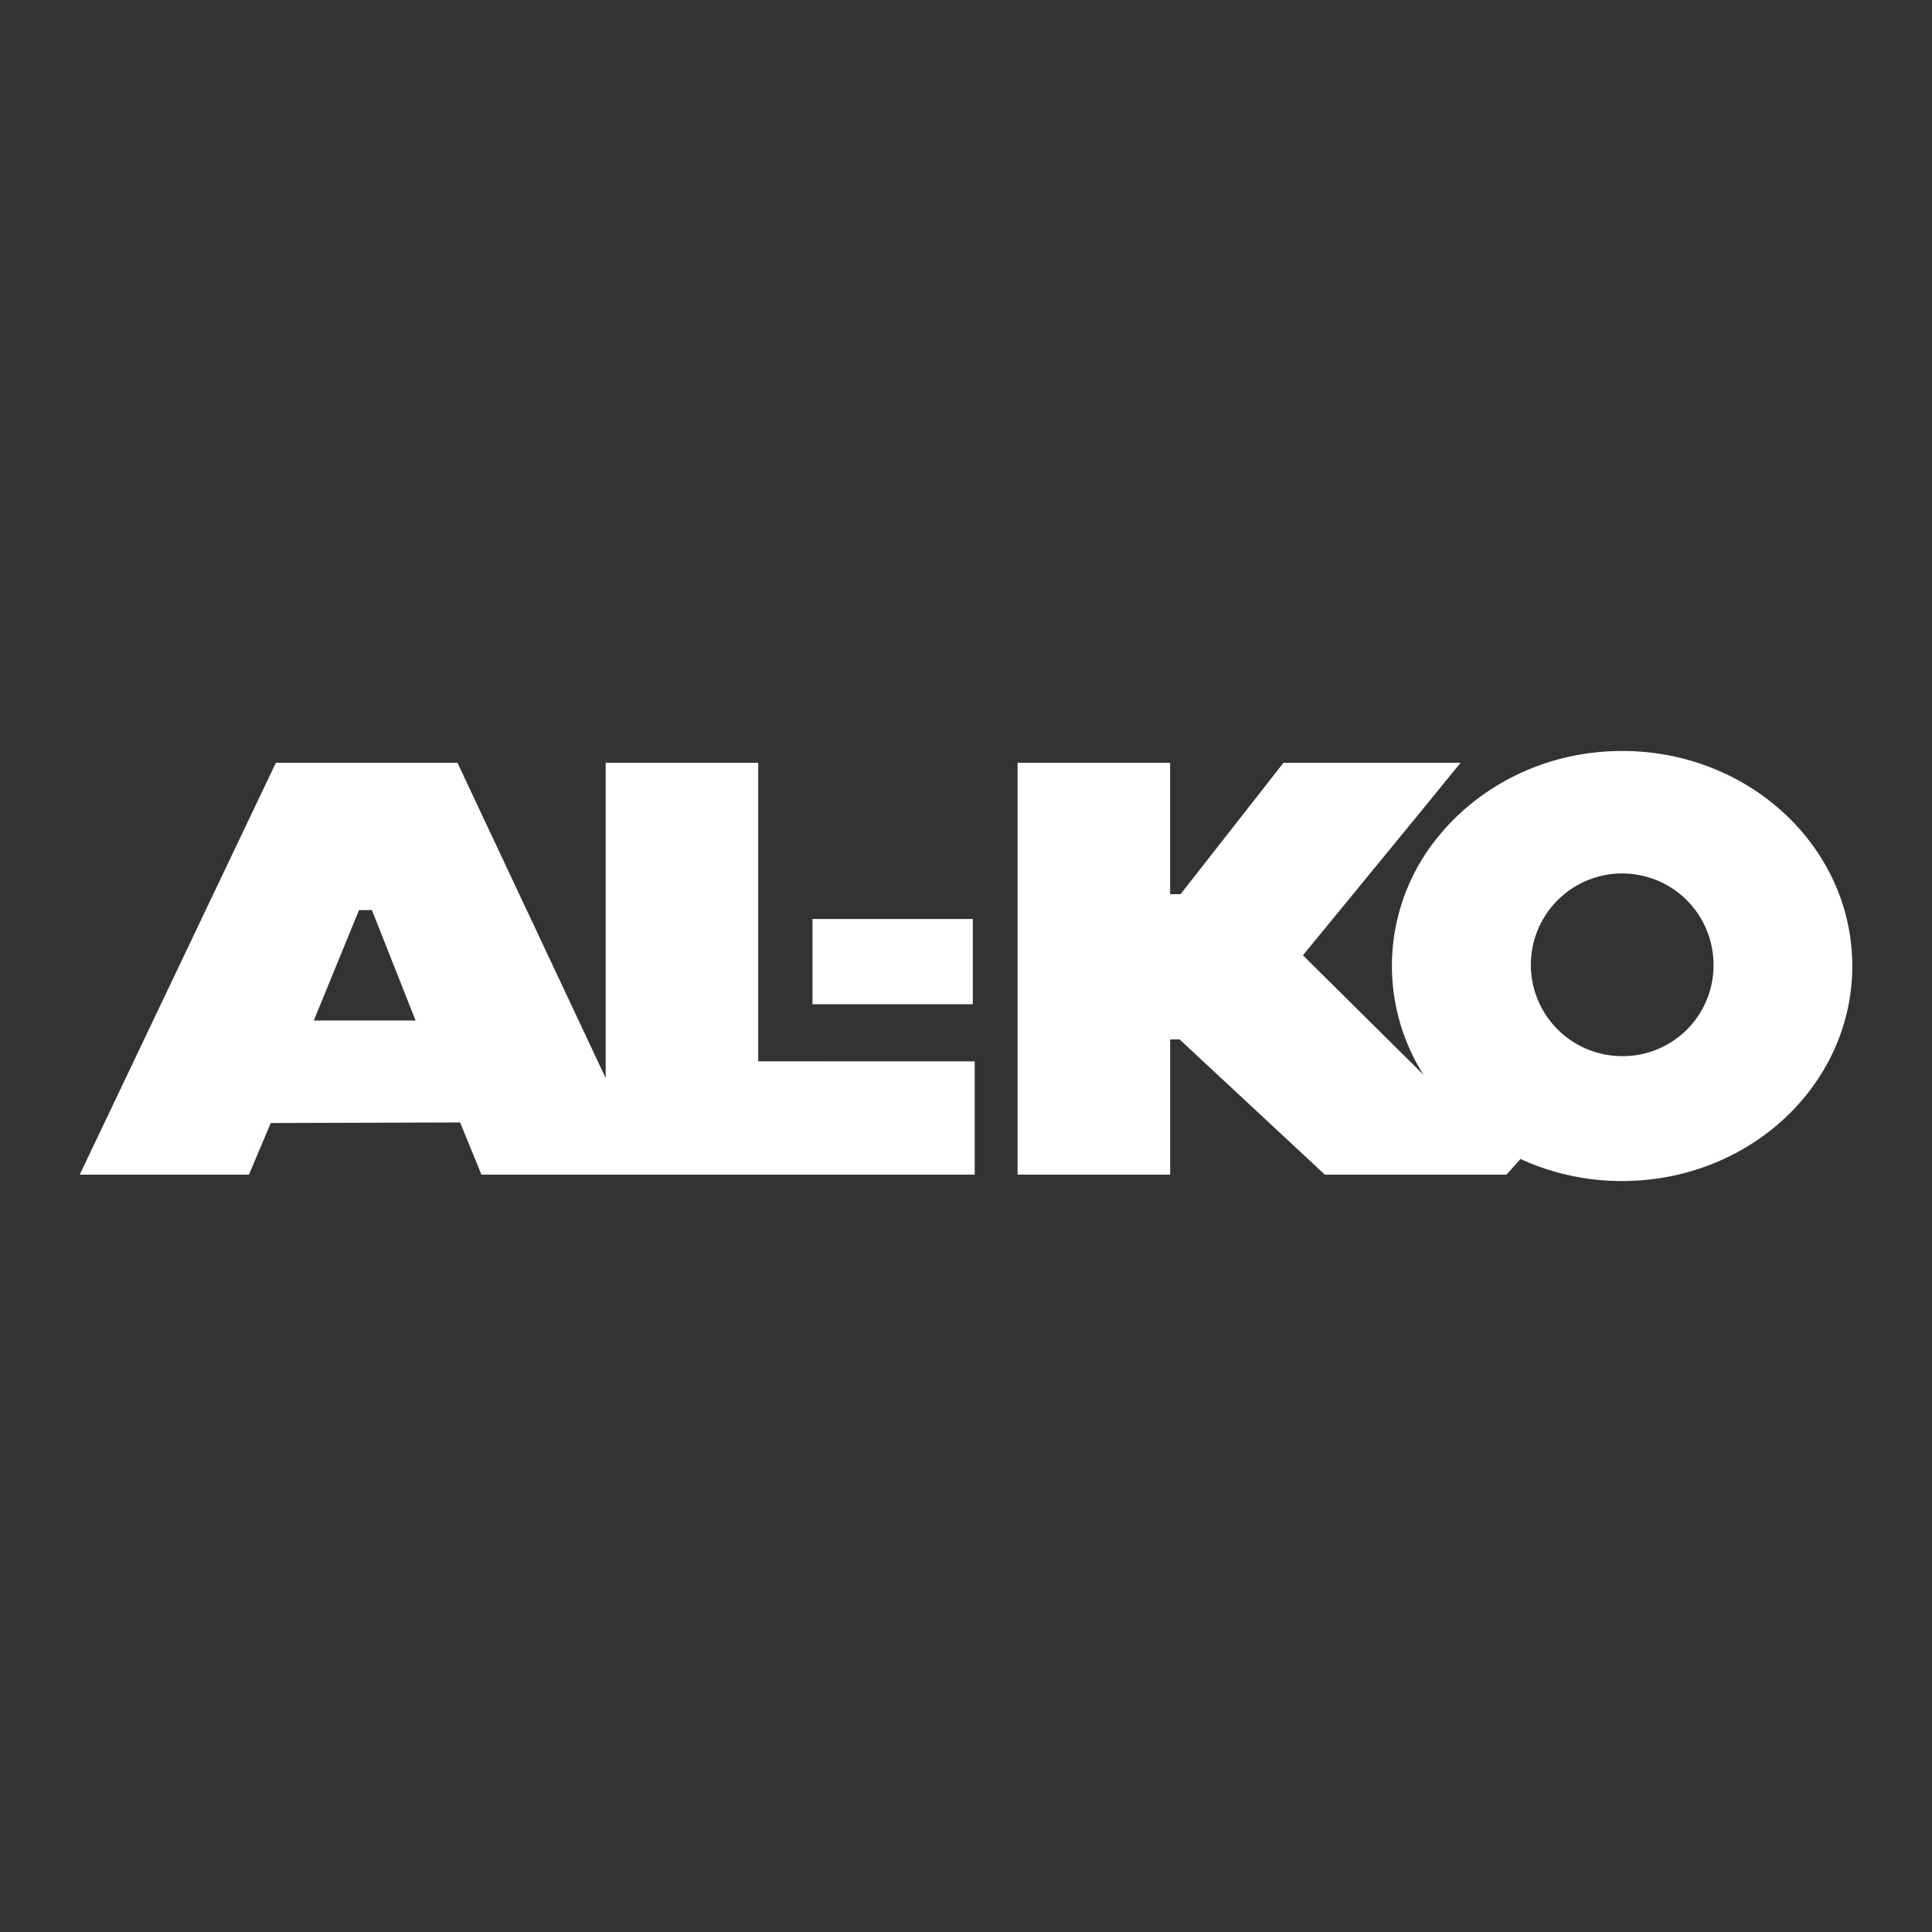 <?xml version="1.0"?>
<svg xmlns="http://www.w3.org/2000/svg" version="1.1" width="120" height="120"><rect width="100%" height="100%" fill="#333333" stroke="none"/><svg id="Ebene_1" data-name="Ebene 1" viewBox="0 0 500 500" x="0" y="0" width="120" height="120"><defs><style>.cls-1{fill:#fff;}</style></defs><path class="cls-1" d="M419.82,194.35c32.89,0,59.55,24.91,59.55,55.65s-26.66,55.65-59.55,55.65a62.71,62.71,0,0,1-26.31-5.71L389.88,304h-47l-37.6-35h-2.44v35H263.35V197.41h39.48v34h2.7l26.63-34H378L366.2,211.87l-29,35.36,31.19,30.91a52.7,52.7,0,0,1,3.67-61.44C383,203.13,400.29,194.35,419.82,194.35ZM443.46,250a23.64,23.64,0,1,0-23.64,23.33A23.49,23.49,0,0,0,443.46,250Z"/><path class="cls-1" d="M252.25,274.68V304H124.6l-5.53-13.51-49,.15L64.43,304H20.63L71.39,197.41h47L156.75,279v-81.6h39.48v77.27Zm-144.7-10.57-11.3-28.57H92.91l-11.7,28.57Z"/><rect class="cls-1" x="210.27" y="237.83" width="41.49" height="22.06"/></svg></svg>
